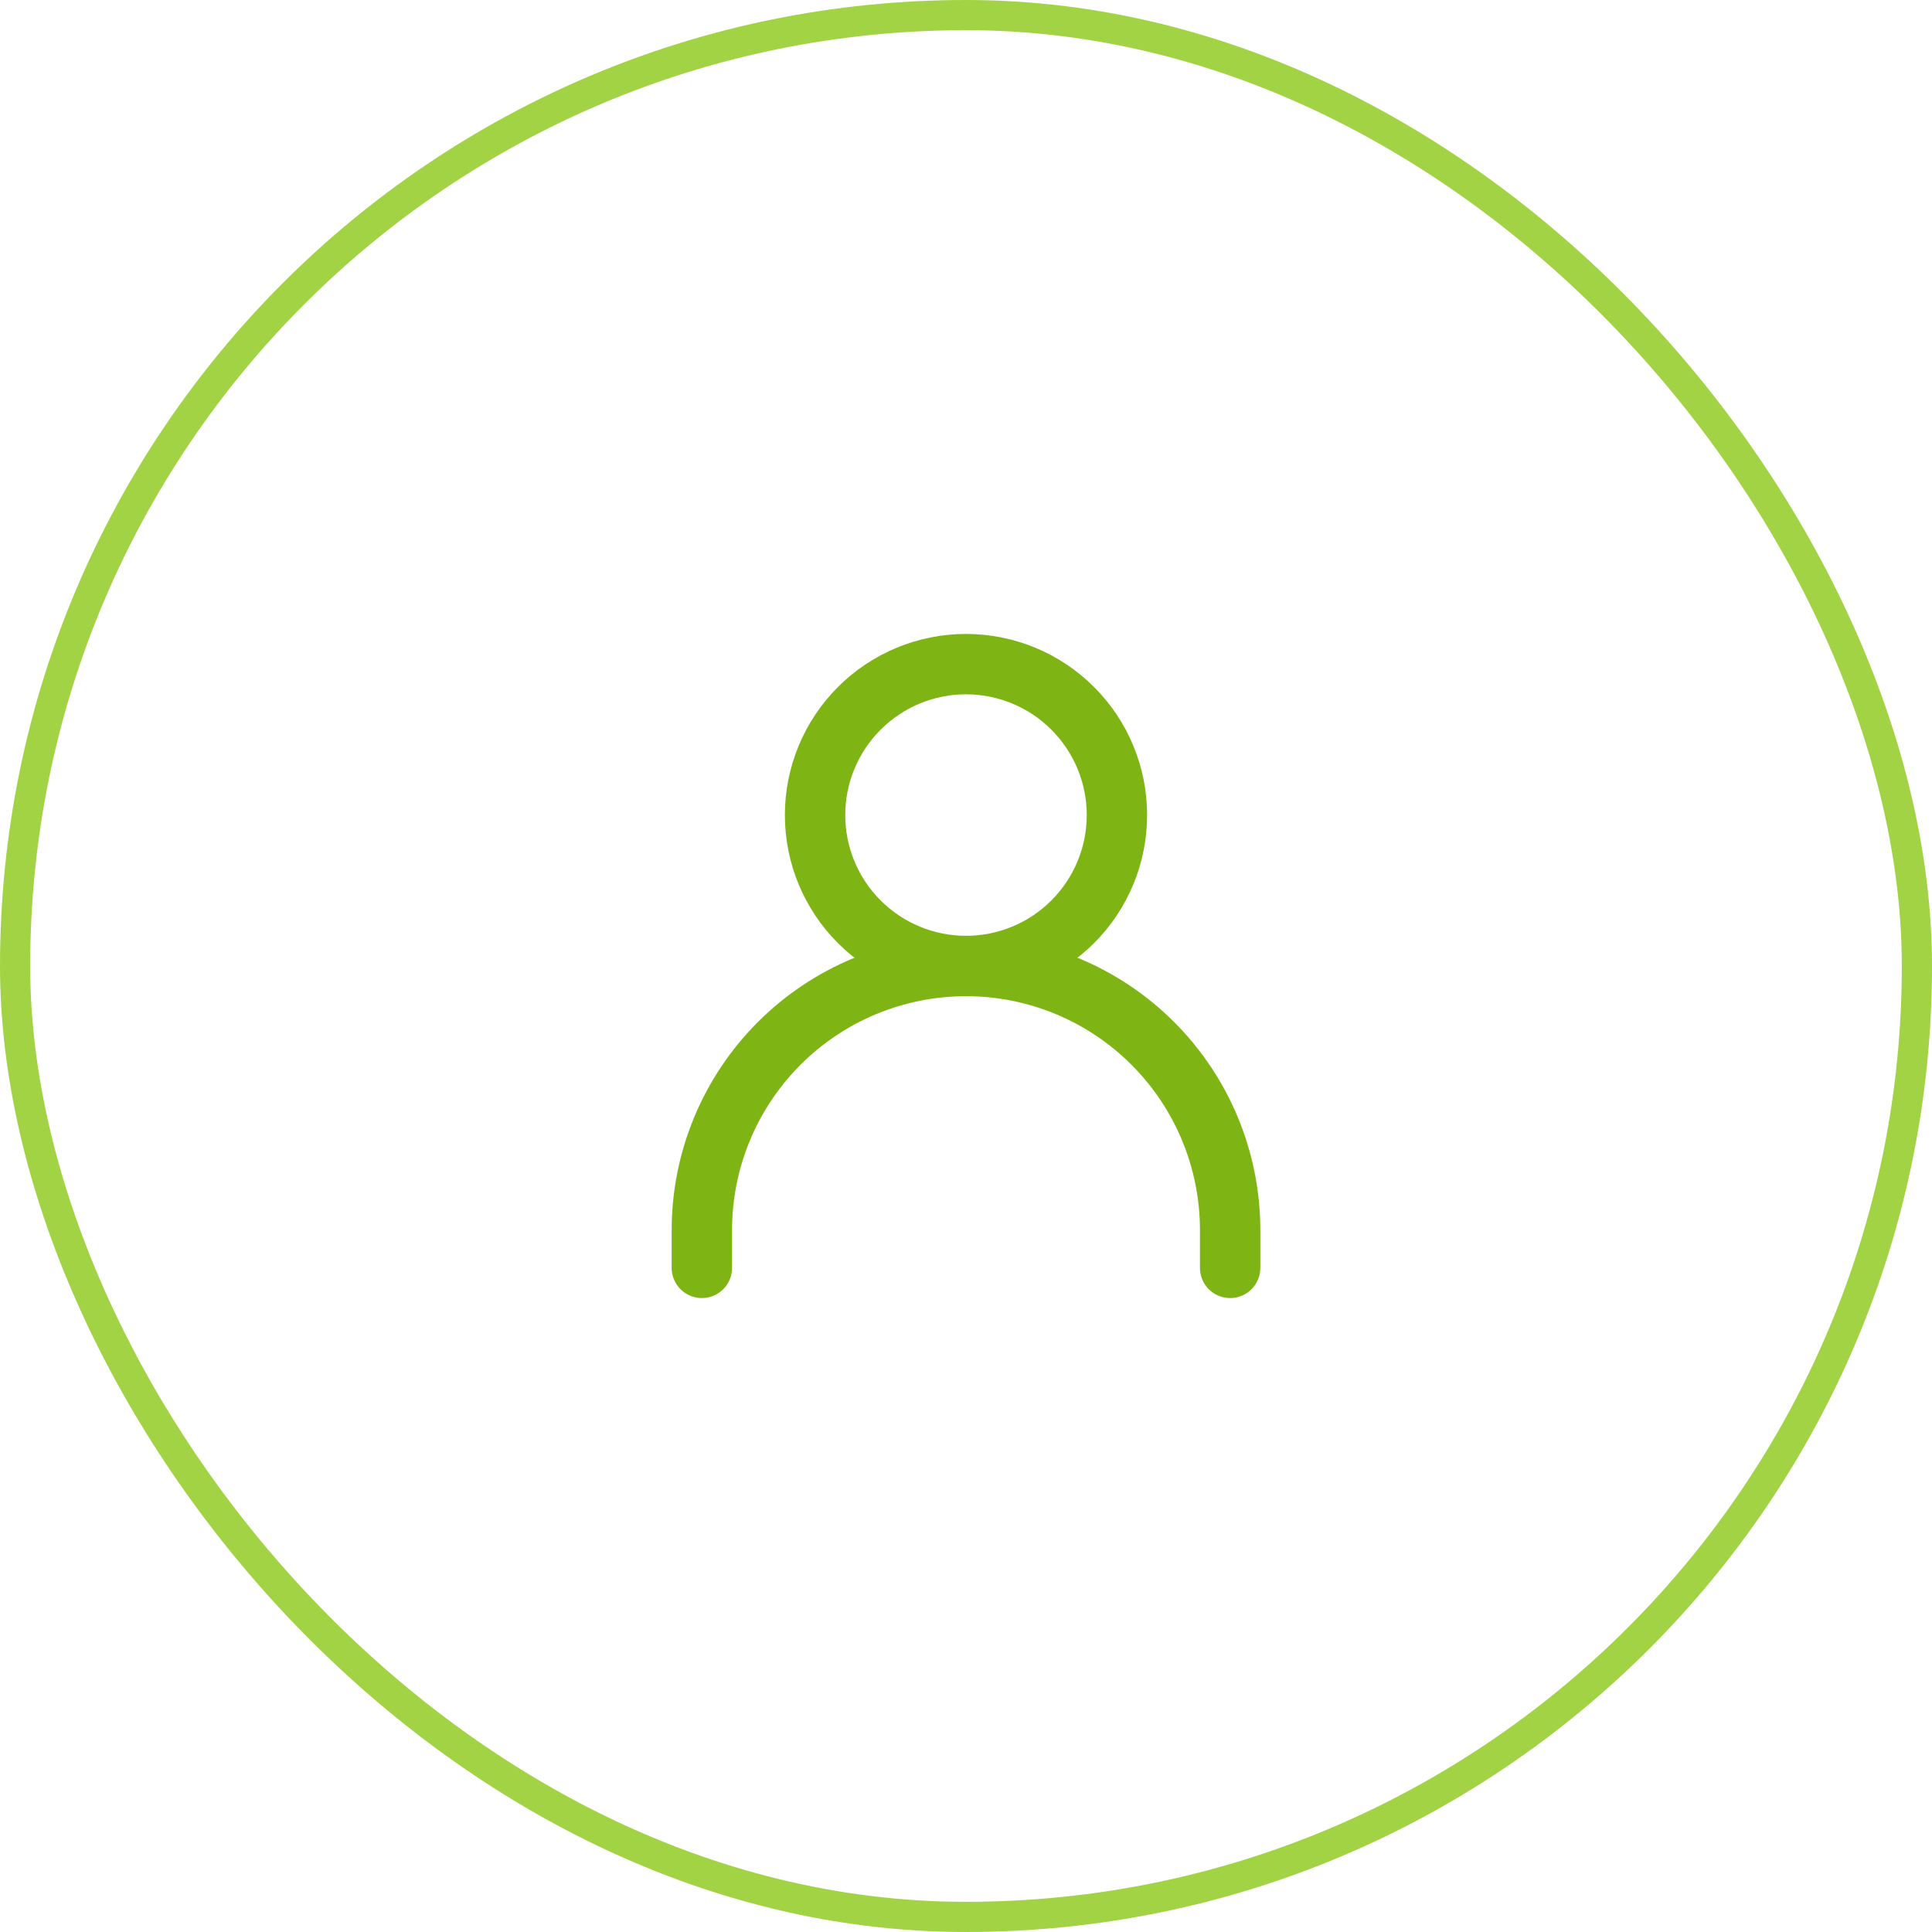<svg width="64" height="64" viewBox="0 0 64 64" fill="none" xmlns="http://www.w3.org/2000/svg">
<rect x="0.5" y="0.5" width="63" height="63" rx="31.5" stroke="#A2D344"/>
<path d="M23.25 42V40.75C23.25 39.601 23.476 38.463 23.916 37.401C24.356 36.34 25 35.375 25.813 34.563C26.625 33.75 27.59 33.106 28.651 32.666C29.713 32.226 30.851 32 32 32C33.149 32 34.287 32.226 35.349 32.666C36.41 33.106 37.375 33.75 38.187 34.563C39 35.375 39.644 36.34 40.084 37.401C40.524 38.463 40.75 39.601 40.75 40.75V42" stroke="#7EB515" stroke-width="2" stroke-linecap="round" stroke-linejoin="round"/>
<path d="M32 32C33.326 32 34.598 31.473 35.535 30.535C36.473 29.598 37 28.326 37 27C37 25.674 36.473 24.402 35.535 23.465C34.598 22.527 33.326 22 32 22C30.674 22 29.402 22.527 28.465 23.465C27.527 24.402 27 25.674 27 27C27 28.326 27.527 29.598 28.465 30.535C29.402 31.473 30.674 32 32 32V32Z" stroke="#7EB515" stroke-width="2" stroke-linecap="round" stroke-linejoin="round"/>
</svg>
